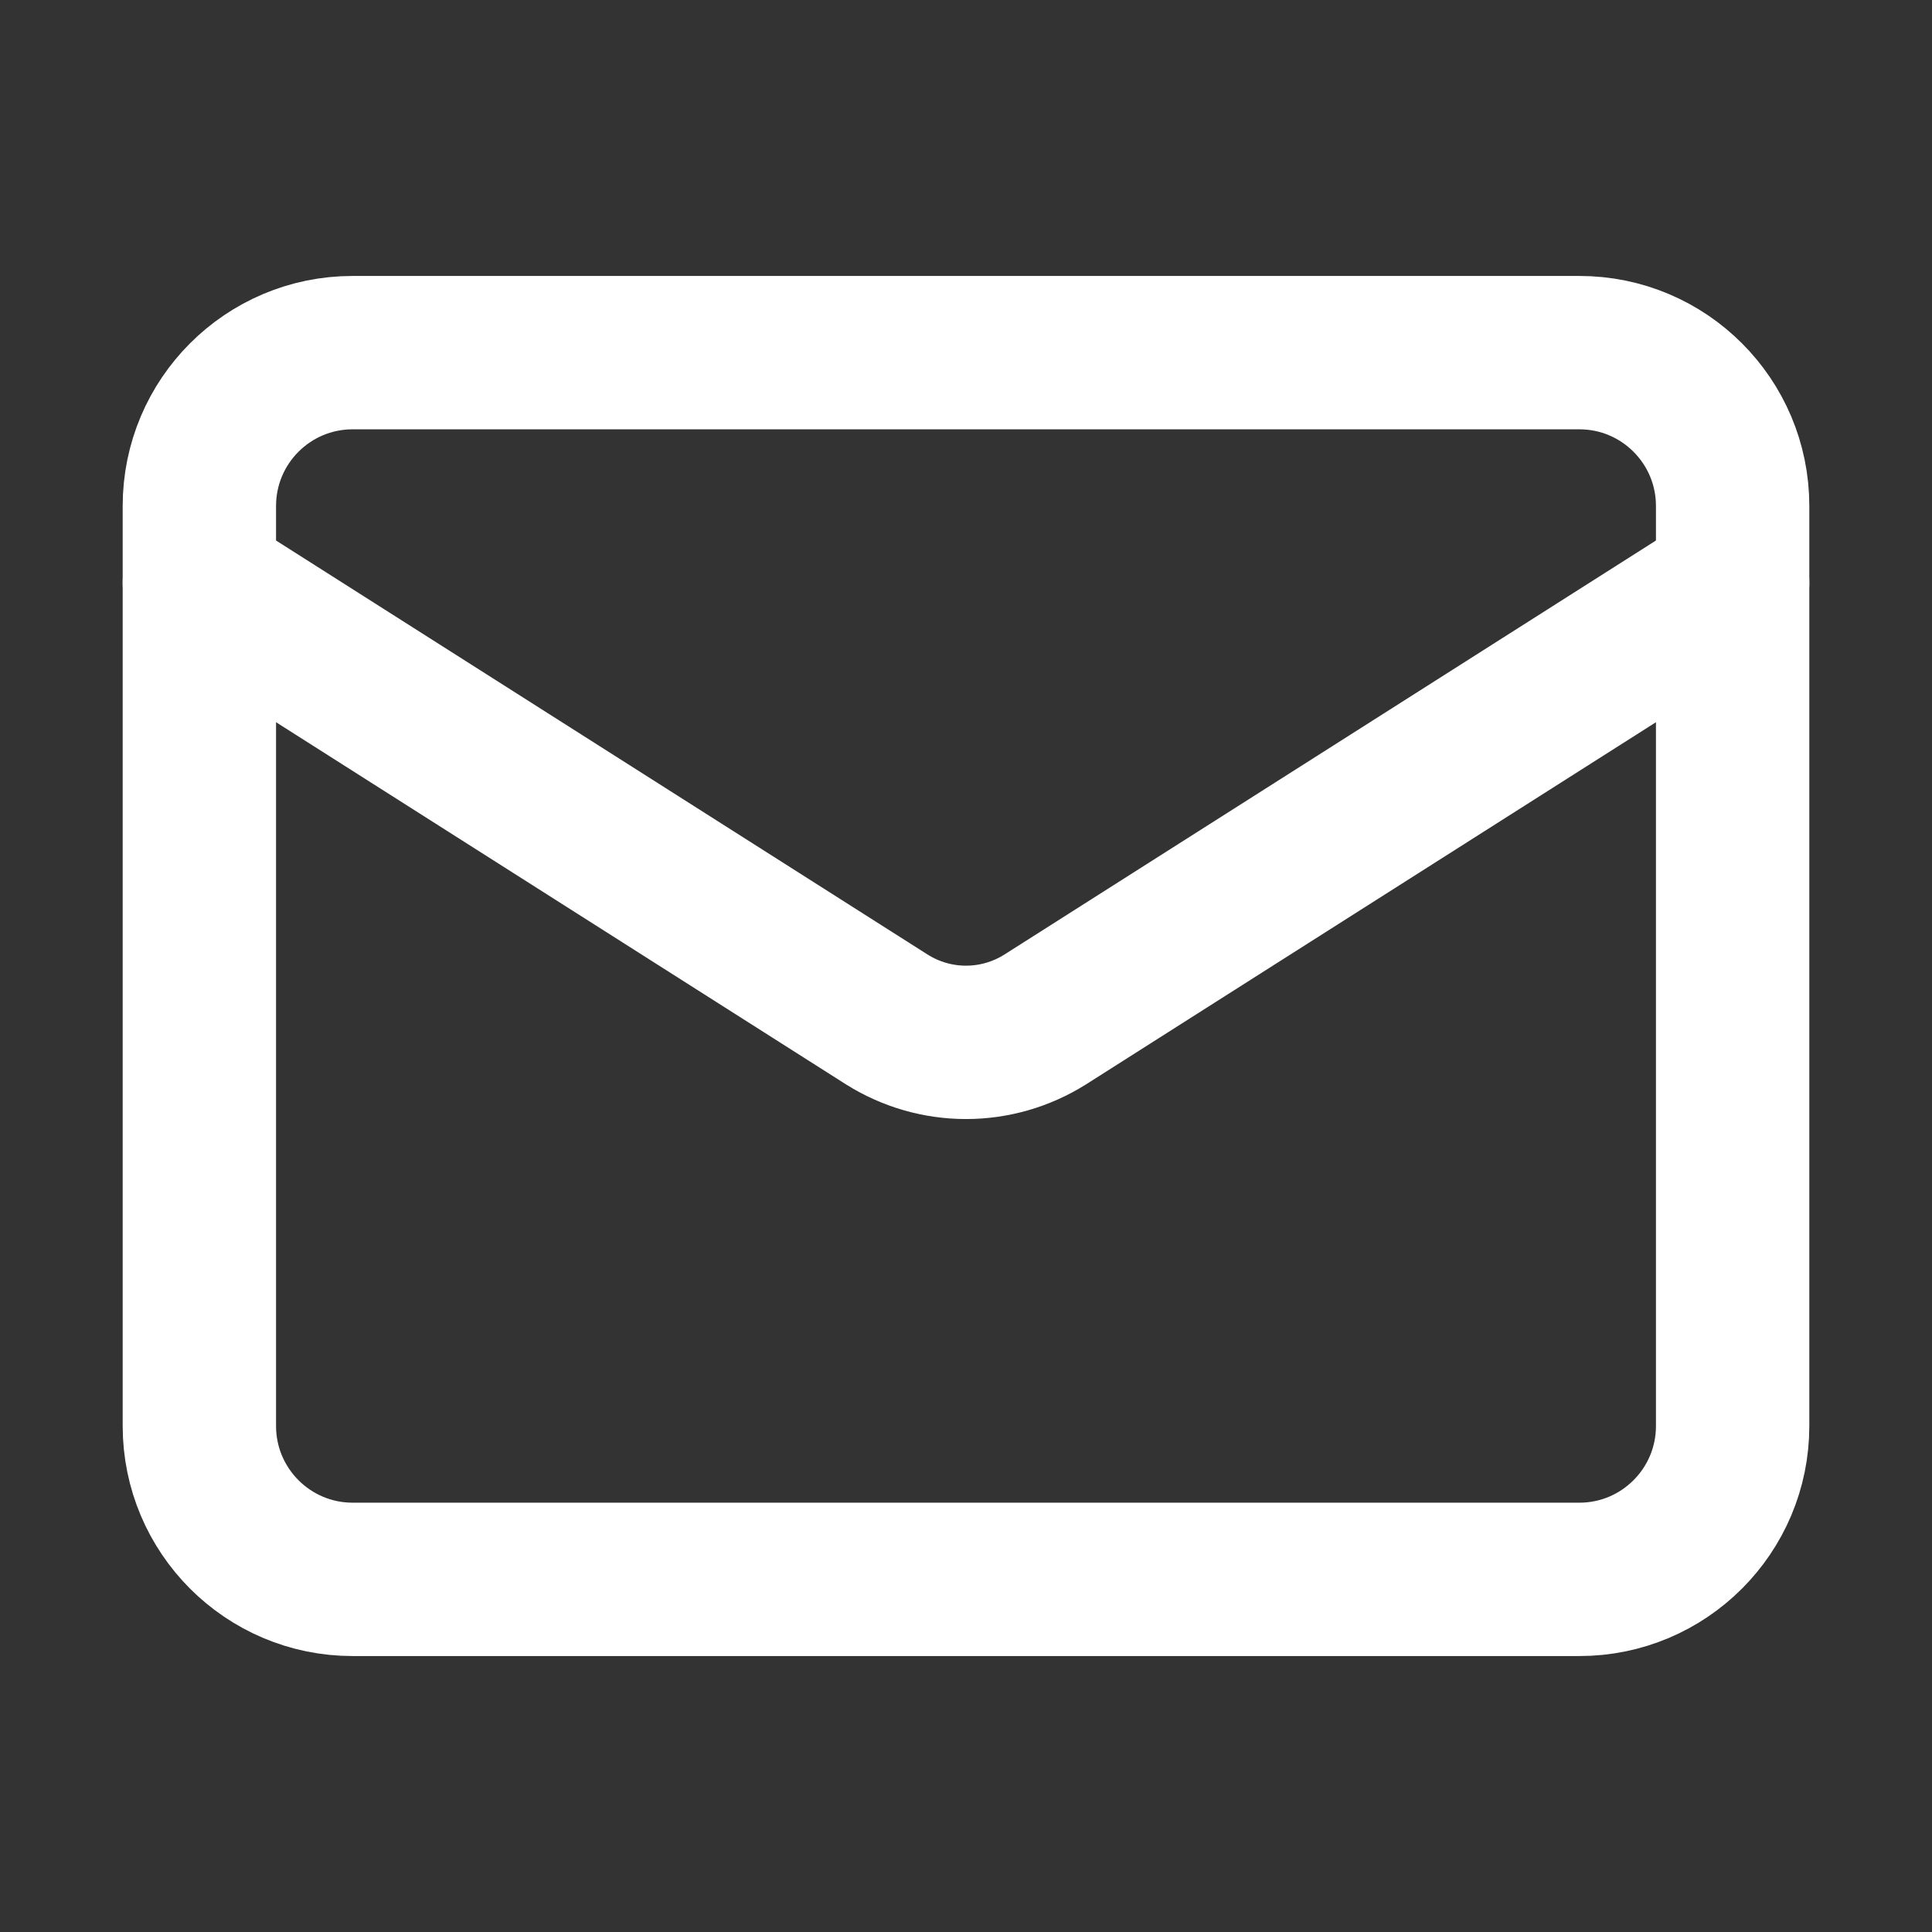 <svg width="21" height="21" viewBox="0 0 21 21" fill="none" xmlns="http://www.w3.org/2000/svg">
<rect x="0" y="0" width="21" height="21" fill="#333333" stroke="none"/>
<path d="M17.167 3.833H3.833C2.913 3.833 2.167 4.579 2.167 5.5V15.5C2.167 16.42 2.913 17.167 3.833 17.167H17.167C18.087 17.167 18.833 16.42 18.833 15.5V5.5C18.833 4.579 18.087 3.833 17.167 3.833Z" stroke="white" stroke-width="1.667" stroke-linecap="round" stroke-linejoin="round"/>
<path d="M18.833 6.333L11.358 11.083C11.101 11.244 10.804 11.33 10.5 11.33C10.196 11.33 9.899 11.244 9.642 11.083L2.167 6.333" stroke="white" stroke-width="1.667" stroke-linecap="round" stroke-linejoin="round"/>
</svg>
